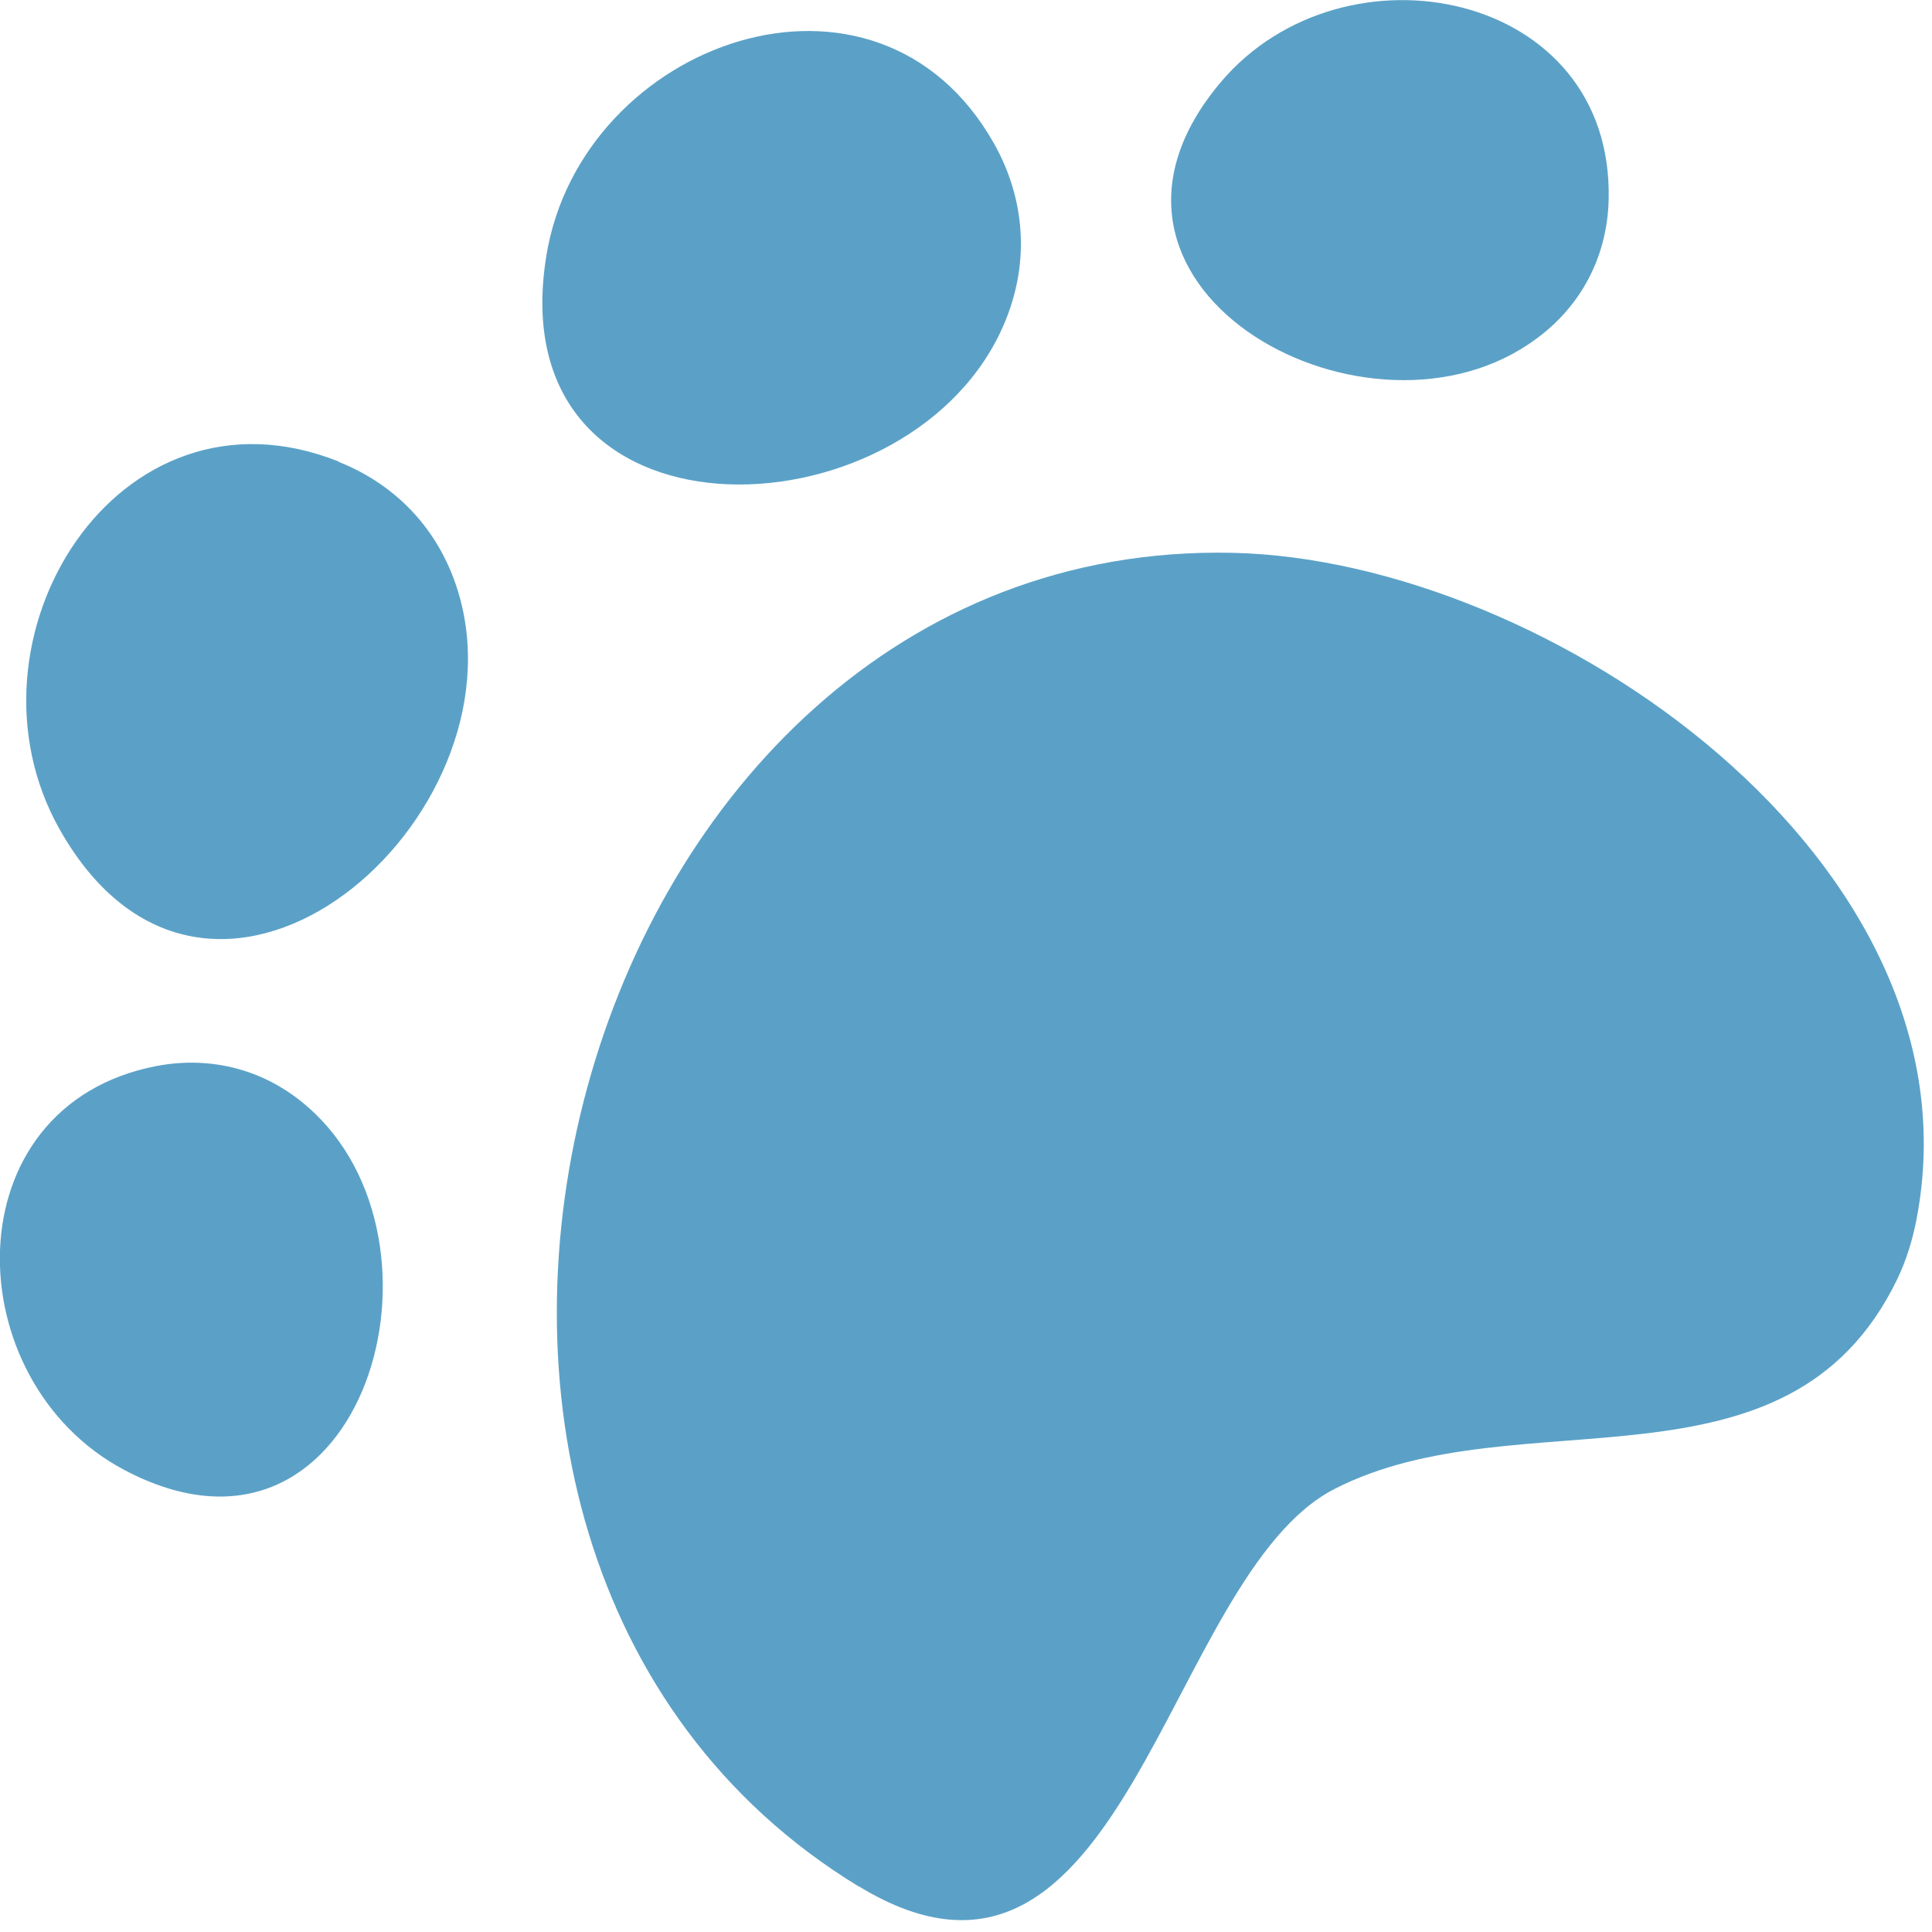 <svg width="57" height="57" viewBox="0 0 57 57" fill="none" xmlns="http://www.w3.org/2000/svg">
<g clip-path="url(#clip0_22_990)">
<path d="M25.34 55.66C8.88 45.64 16.77 15.88 36.36 16.31C45.7 16.51 58.59 25.43 56.54 35.99C56.42 36.6 56.24 37.19 55.97 37.75C52.73 44.43 44.81 41.14 39.37 43.93C34.37 46.5 33.22 60.44 25.35 55.66H25.34Z" fill="#5BA1C7"/>
<path d="M4.62 31.45C6.2 31.15 7.91 31.52 9.29 32.85C13.62 37.01 10.56 47.01 3.67 43.37C-1.3 40.74 -1.46 32.62 4.62 31.45Z" fill="#5BA1C7"/>
<path d="M10 13.63C11.71 14.31 13.11 15.72 13.62 17.84C15.22 24.5 6.13 32.2 1.76 24.47C-1.39 18.89 3.45 11 10 13.62V13.63Z" fill="#5BA1C7"/>
<path d="M29.33 4.24C30.23 5.84 30.45 7.82 29.52 9.79C26.6 15.98 14.69 16.3 16.12 7.54C17.15 1.22 25.87 -1.91 29.33 4.24Z" fill="#5BA1C7"/>
<path d="M47.46 5.9C47.42 7.51 46.69 9.1 45.09 10.16C40.1 13.5 30.99 8.37 36.02 2.42C39.65 -1.87 47.62 -0.29 47.46 5.9Z" fill="#5BA1C7"/>
</g>
<defs>
<clipPath id="clip0_22_990">
<rect width="56.75" height="56.66" fill="white"/>
</clipPath>
</defs>
</svg>
